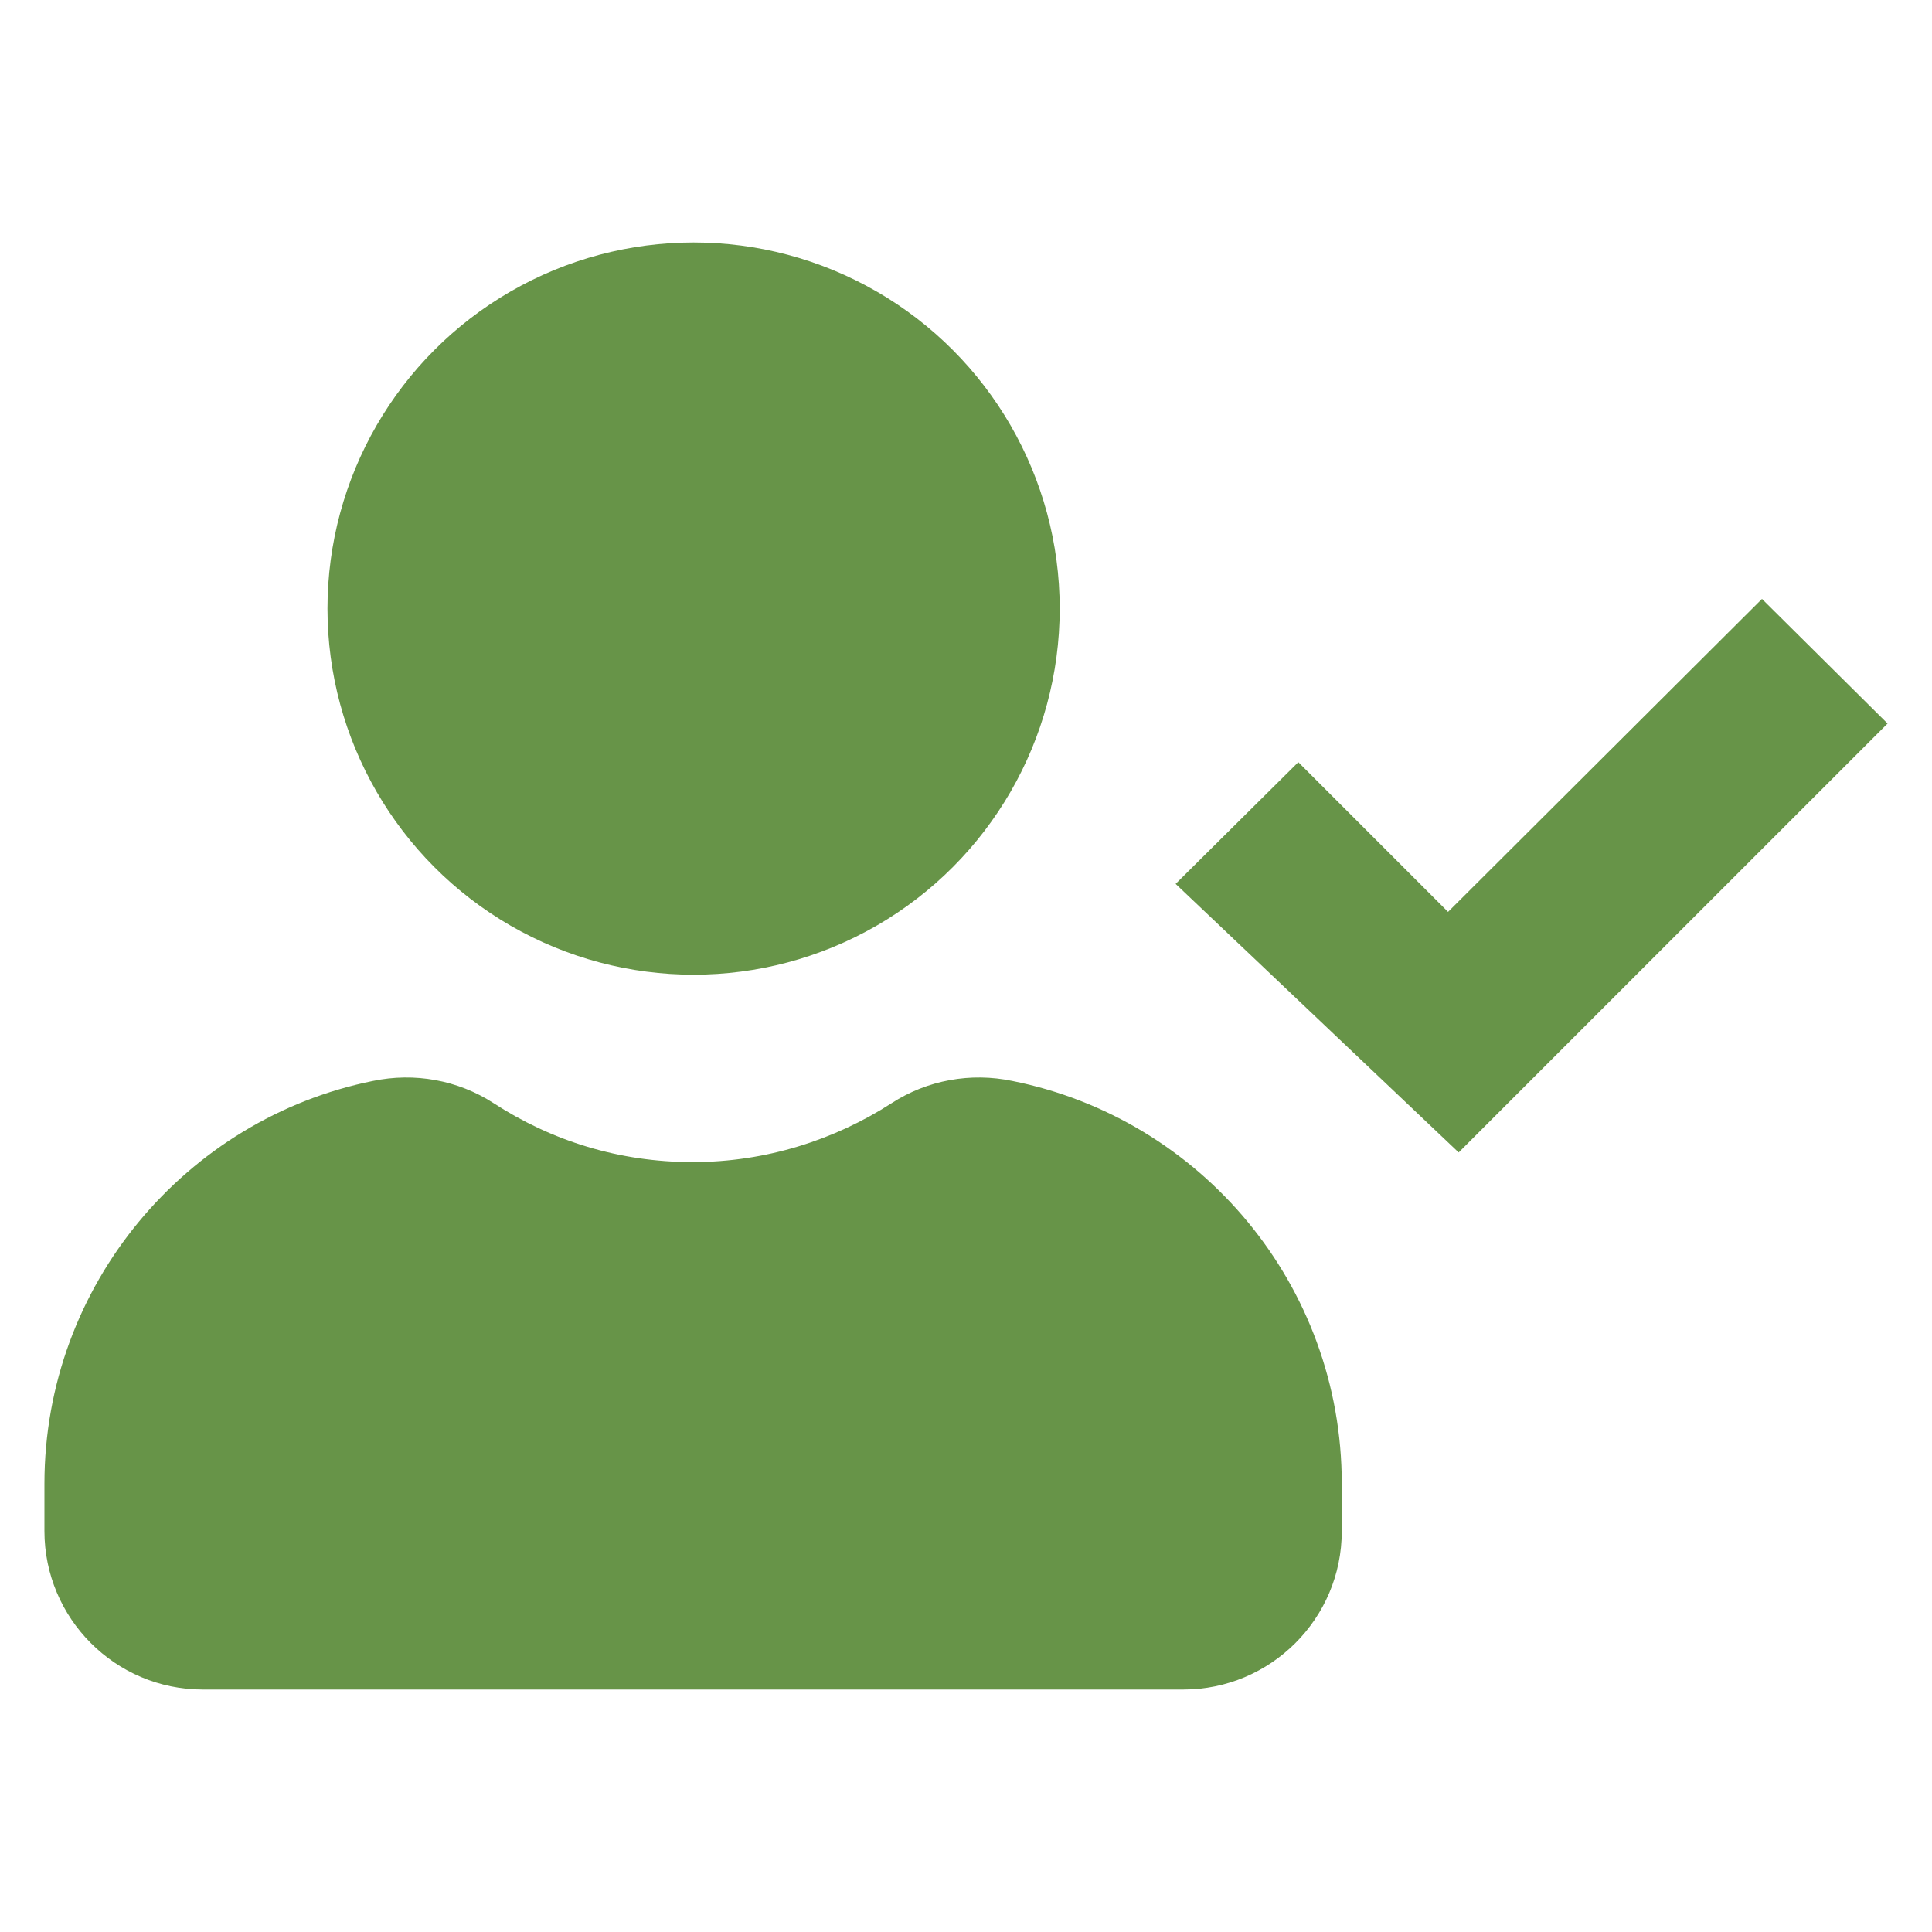 <svg xmlns="http://www.w3.org/2000/svg" xmlns:xlink="http://www.w3.org/1999/xlink" x="0px" y="0px" viewBox="0 0 200 200" style="enable-background:new 0 0 200 200;" xml:space="preserve"><style type="text/css">	.st0{fill:#D64335;}	.st1{fill:#333333;}	.st2{fill:#679448;}	.st3{fill:#C9C9C9;}	.st4{fill:none;stroke:#323333;stroke-width:20;stroke-linecap:round;stroke-linejoin:round;stroke-miterlimit:10;}</style><g id="&#x7D20;&#x6750;"></g><g id="&#x56FE;&#x5C42;_1">	<g>		<circle class="st2" cx="71.8" cy="63" r="37.9"></circle>		<g>			<path class="st2" d="M104.8,111.9c-4.3-0.9-8.8-0.1-12.5,2.3c-5.9,3.8-13,6.1-20.6,6.1c-7.6,0-14.6-2.2-20.6-6.1    c-3.7-2.4-8.2-3.2-12.5-2.3C19.3,115.8,4.6,133,4.6,153.6v4.9c0,9,7.3,16.4,16.4,16.4h101.5c9,0,16.4-7.3,16.4-16.4v-4.9    C138.9,133,124.3,115.8,104.8,111.9z"></path>		</g>		<polygon class="st2" points="121.7,91.5 134.4,78.9 149.9,94.4 182.4,62 195.4,74.9 151,119.3   "></polygon>	</g></g></svg>